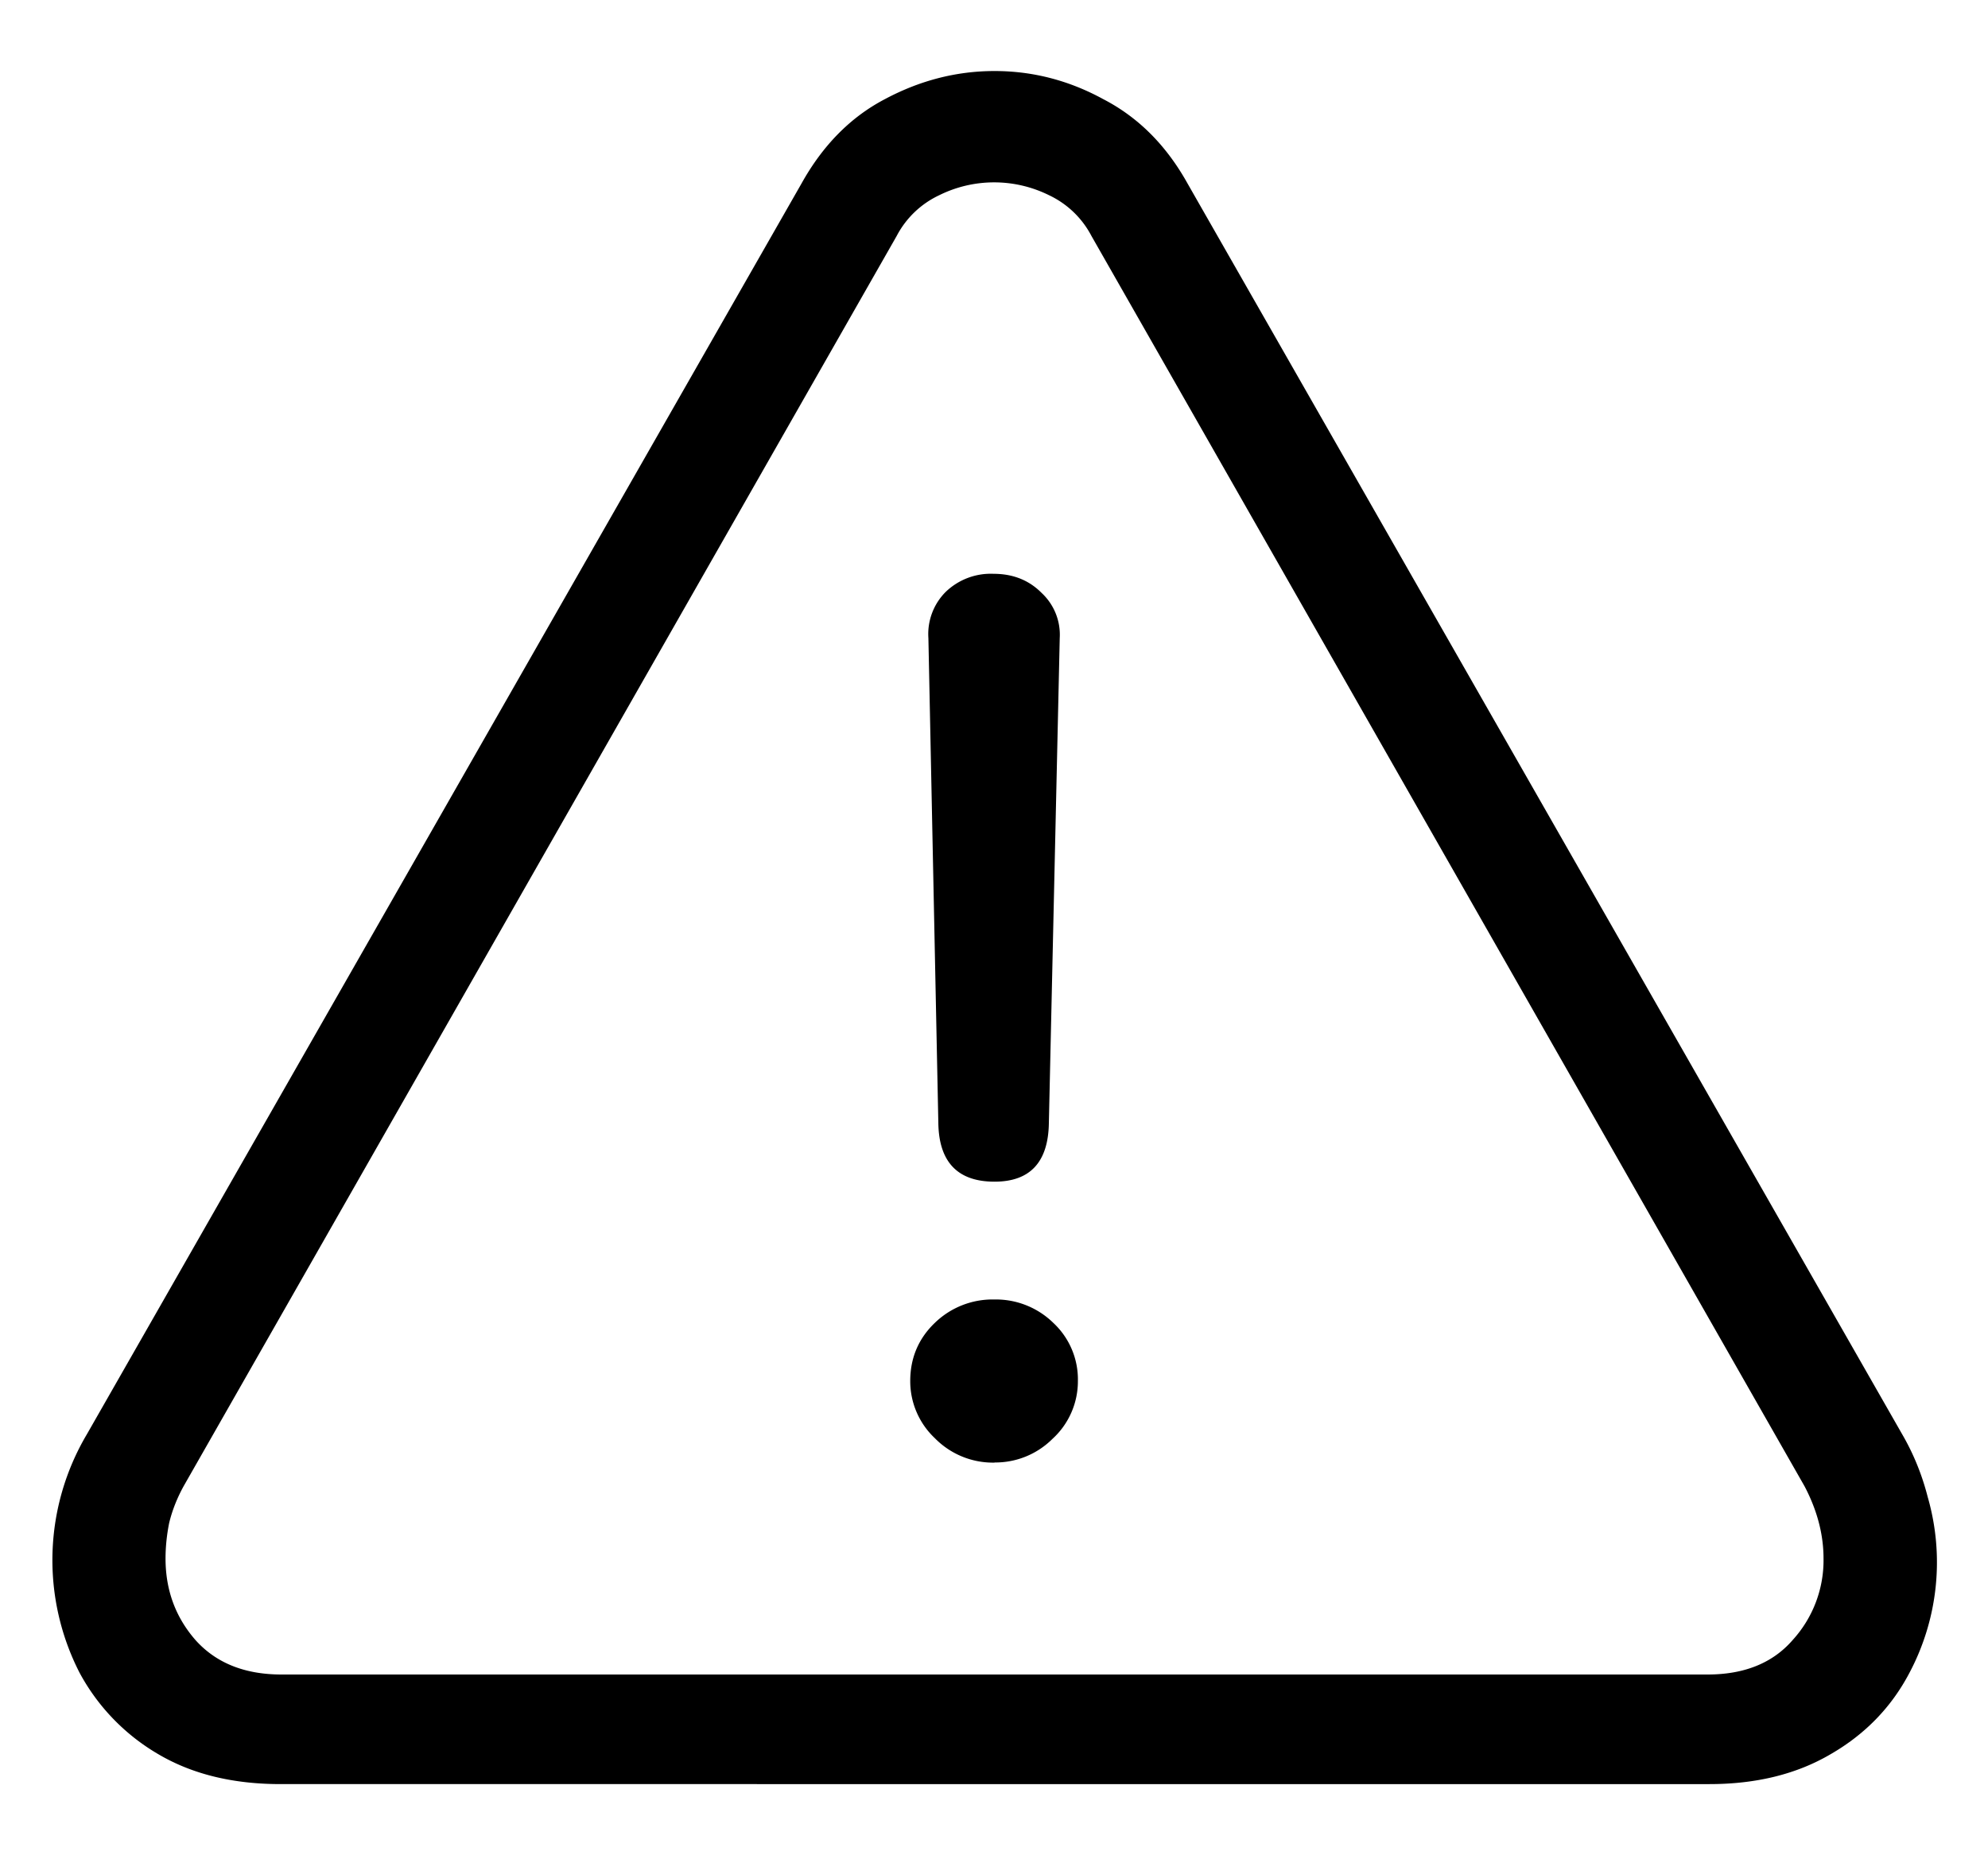 <svg xmlns="http://www.w3.org/2000/svg" width="15" height="14" fill="none"><path fill="#6D6D6D" d="M2.117 13.463c-.36 0-.667-.075-.923-.226a1.575 1.575 0 0 1-.594-.615 1.864 1.864 0 0 1 .055-1.798l5.393-9.44c.16-.287.369-.5.629-.636.264-.141.54-.212.827-.212.287 0 .56.07.82.212.265.137.476.349.636.636l5.393 9.44c.087.15.15.308.192.472a1.78 1.78 0 0 1-.137 1.326c-.136.26-.335.465-.595.615-.255.15-.56.226-.915.226H2.118Zm.007-.827h10.76c.278 0 .492-.087.642-.26a.893.893 0 0 0 .233-.615c0-.182-.048-.365-.144-.547L8.235 1.78a.696.696 0 0 0-.32-.307.933.933 0 0 0-.828 0 .696.696 0 0 0-.321.307l-5.38 9.434c-.05.091-.087.184-.11.28-.018.091-.027.18-.027.267 0 .237.075.442.226.615.155.173.371.26.649.26Zm5.38-3.719c-.278 0-.42-.148-.424-.444l-.075-3.658a.45.45 0 0 1 .13-.348.49.49 0 0 1 .362-.137c.146 0 .267.048.362.144a.431.431 0 0 1 .137.341l-.082 3.658c-.004.296-.141.444-.41.444Zm0 2.12a.614.614 0 0 1-.451-.185.59.59 0 0 1-.185-.431c0-.173.062-.32.185-.438a.626.626 0 0 1 .45-.177.62.62 0 0 1 .445.177.583.583 0 0 1 .185.438.588.588 0 0 1-.192.437.61.61 0 0 1-.437.178Z" style="fill:#6d6d6d;fill:color(display-p3 .427 .427 .427);fill-opacity:1"/></svg>
